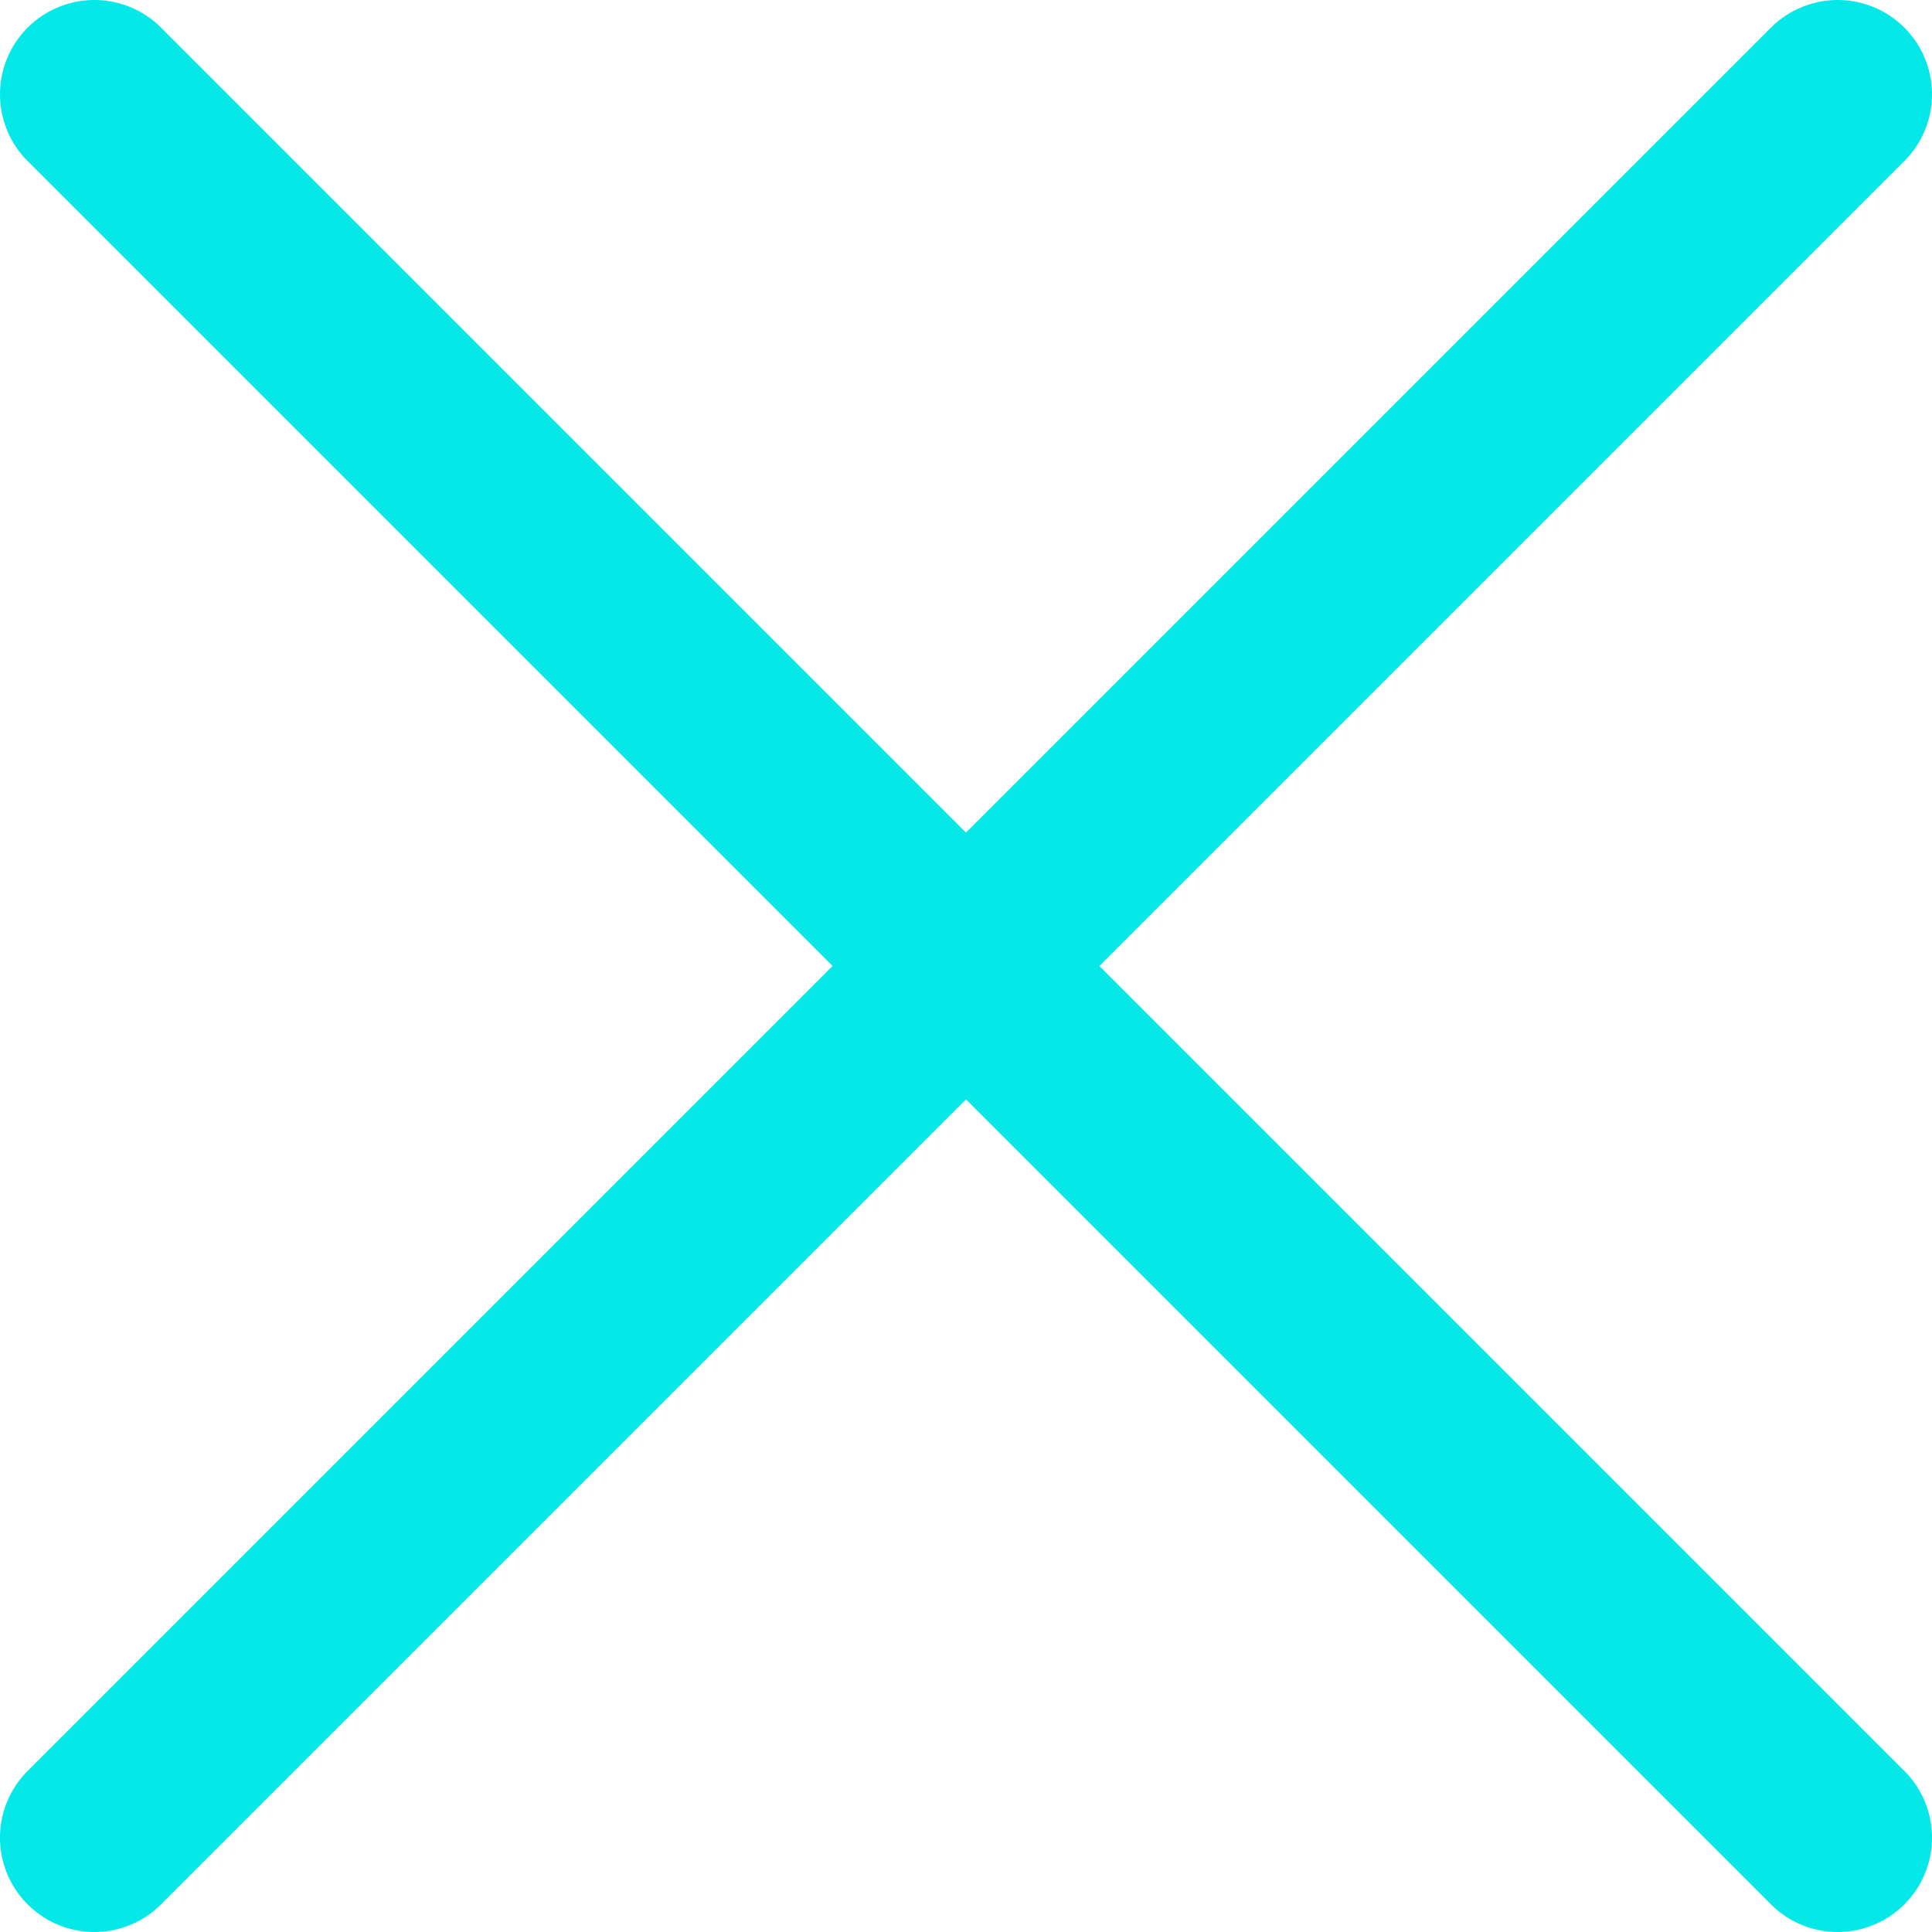 <svg width="512" height="512" viewBox="0 0 512 512" fill="none" xmlns="http://www.w3.org/2000/svg">
<g clipPath="url(#clip0_489_14014)">
<path d="M25.001 512C20.056 512.001 15.221 510.535 11.109 507.788C6.997 505.041 3.792 501.136 1.899 496.568C0.007 491.999 -0.488 486.972 0.477 482.121C1.442 477.271 3.824 472.816 7.321 469.32L469.321 7.32C474.01 2.631 480.369 -0.003 487.001 -0.003C493.632 -0.003 499.992 2.631 504.681 7.32C509.37 12.009 512.004 18.369 512.004 25C512.004 31.631 509.37 37.991 504.681 42.68L42.681 504.68C40.361 507.004 37.605 508.848 34.571 510.104C31.537 511.36 28.285 512.004 25.001 512Z" fill="#05E8E8"/>
<path d="M486.999 512C483.716 512.004 480.463 511.36 477.429 510.104C474.395 508.848 471.639 507.004 469.319 504.68L7.319 42.68C2.63 37.991 -0.004 31.631 -0.004 25C-0.004 18.369 2.63 12.009 7.319 7.32C12.008 2.631 18.368 -0.003 24.999 -0.003C31.631 -0.003 37.99 2.631 42.679 7.32L504.679 469.32C508.177 472.816 510.558 477.271 511.523 482.121C512.488 486.972 511.993 491.999 510.101 496.568C508.208 501.136 505.003 505.041 500.891 507.788C496.779 510.535 491.945 512.001 486.999 512Z" fill="#05E8E8"/>
</g>
<defs>
<clipPath id="clip0_489_14014">
<rect width="512" height="512" fill="white"/>
</clipPath>
</defs>
</svg>
